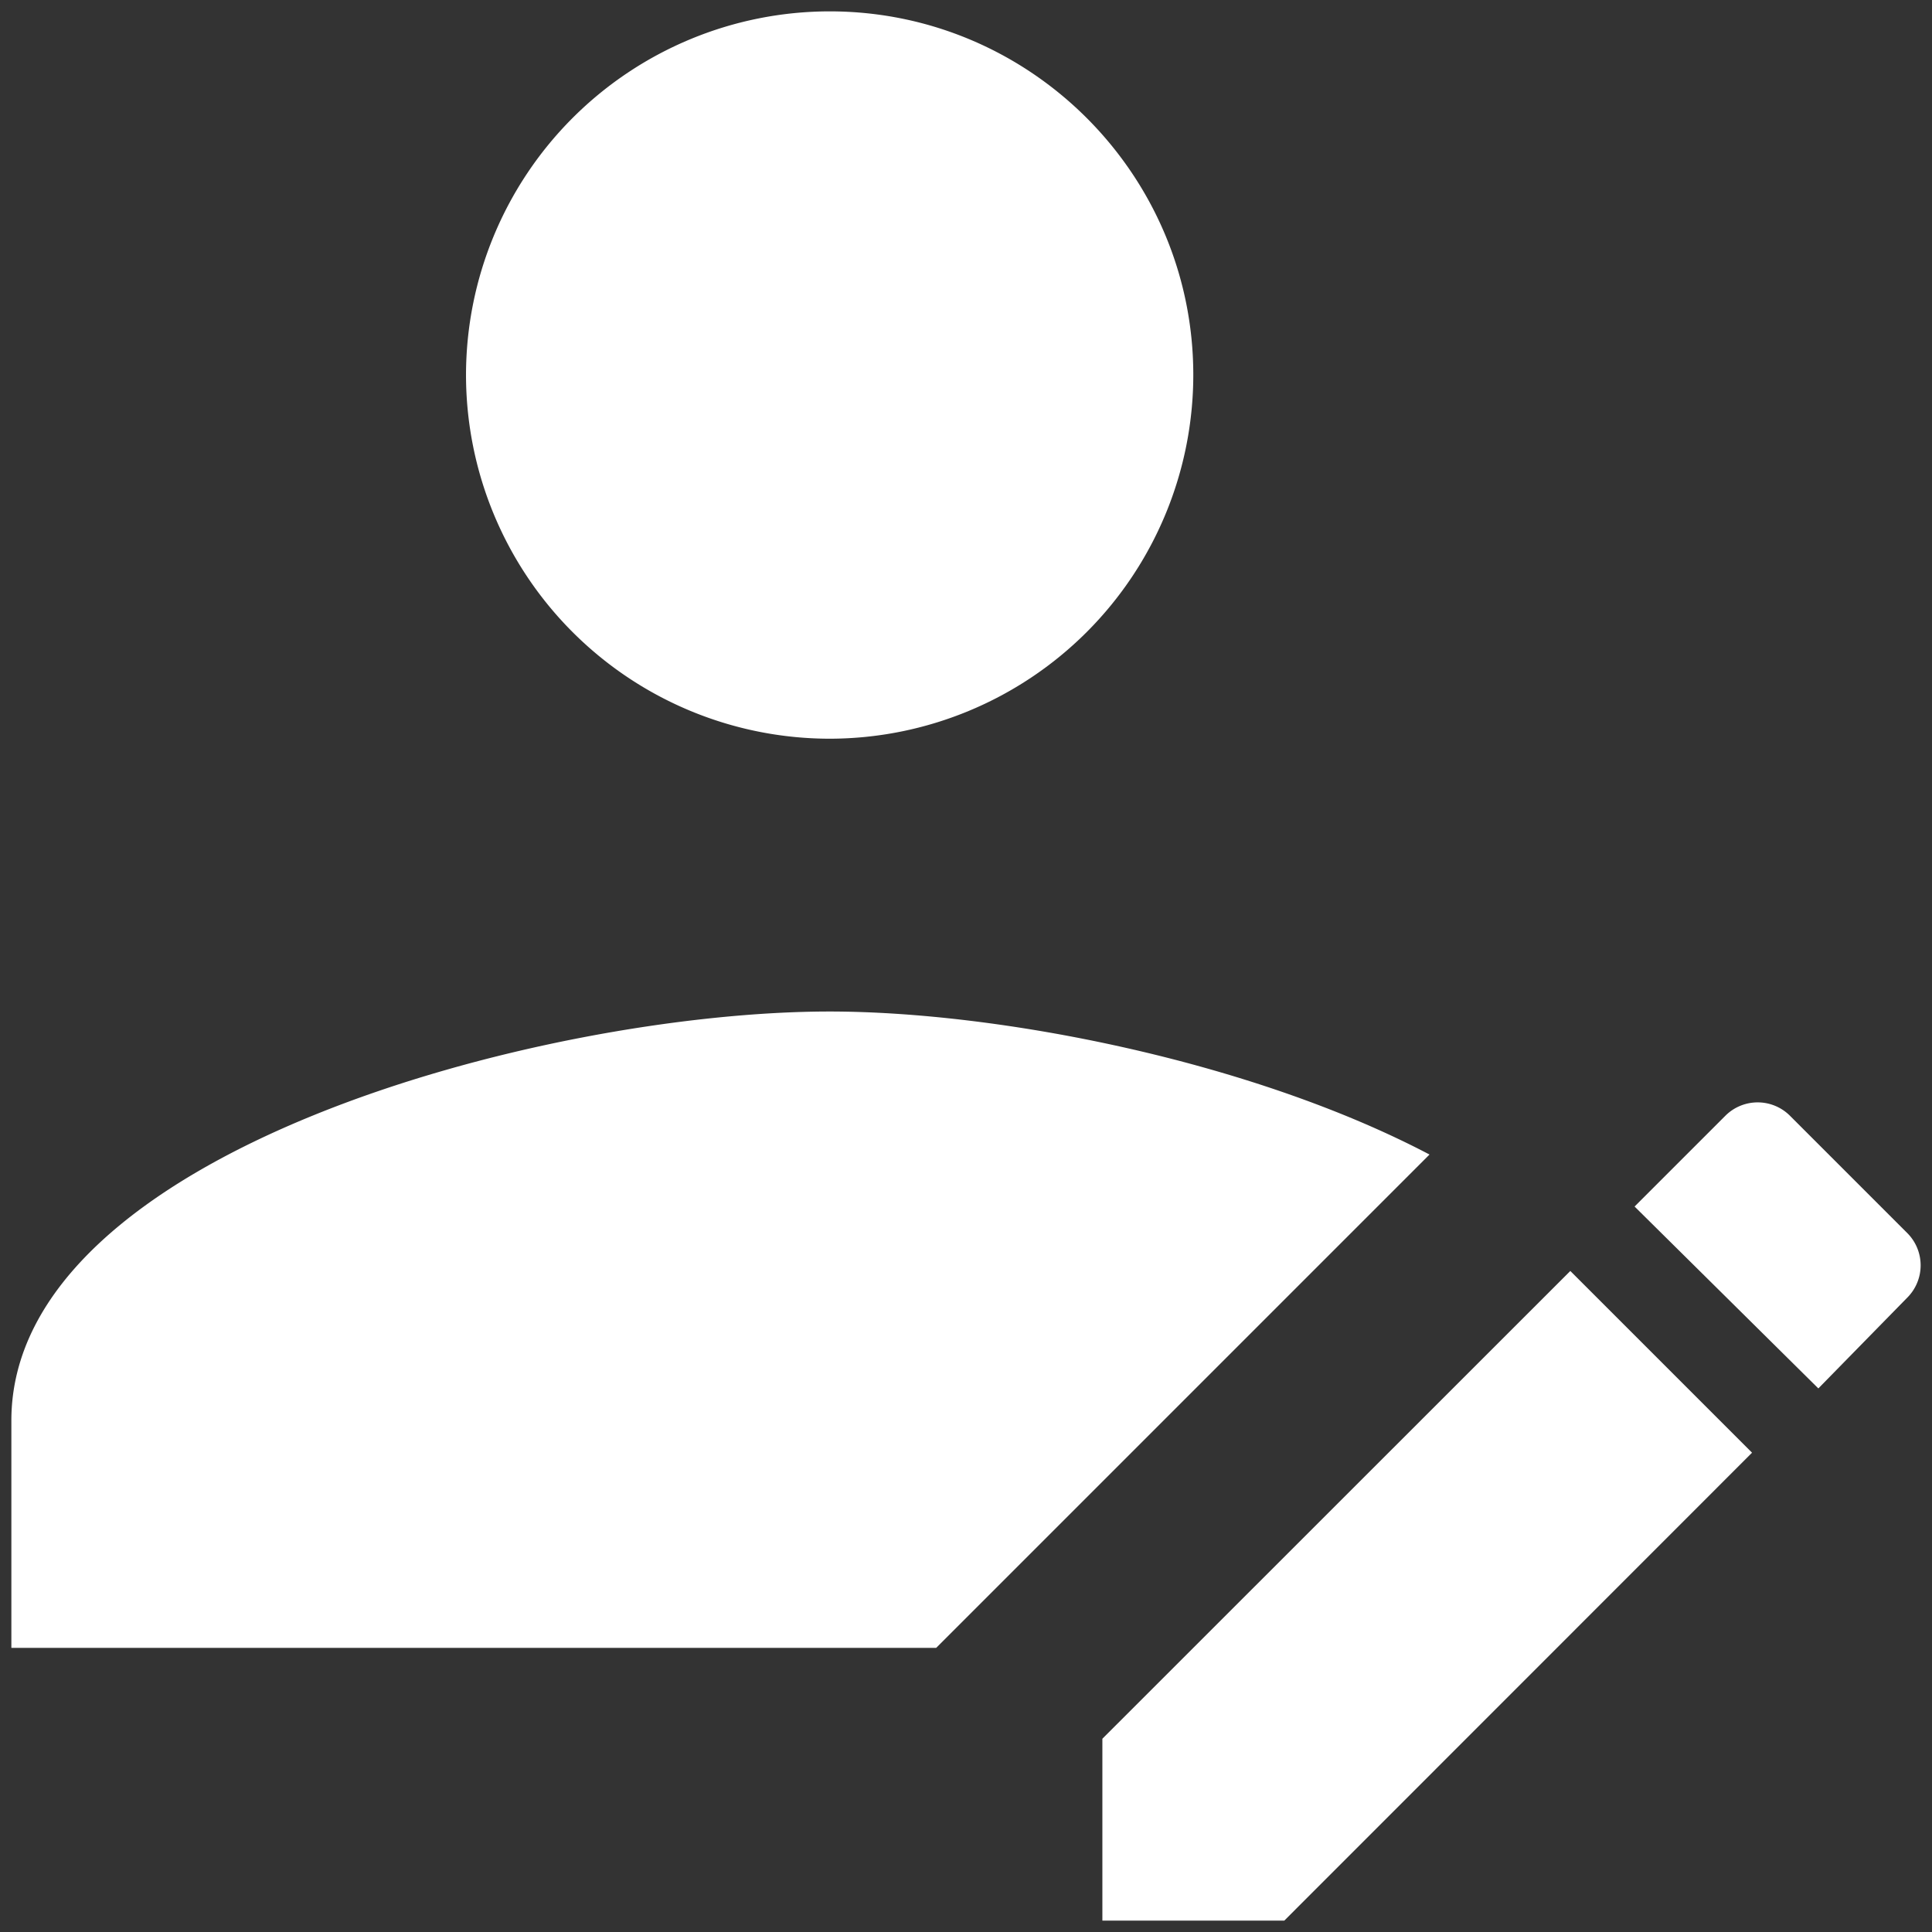 <svg xmlns="http://www.w3.org/2000/svg" width="34" height="34" viewBox="0 0 34 34"><rect x="0" y="0" width="34" height="34" fill="#333333" stroke="none"/><g><g><path fill="#fff" d="M16.475 29H.2v-4c0-4.727 9.375-7.199 14.4-7.199 2.949 0 7.4.858 10.557 2.517zm15.024-9.366l2.067 2.067a.804.804 0 0 1 0 1.134L32 24.434l-3.234-3.201 1.599-1.599a.804.804 0 0 1 1.134 0zm-3.864 2.733l3.198 3.198-8.232 8.235H19.4v-3.201zM14.6 13a6.405 6.405 0 0 1-6.399-6.401A6.405 6.405 0 0 1 14.6.2C18.131.2 21 3.071 21 6.599A6.406 6.406 0 0 1 14.6 13z"/></g></g></svg>